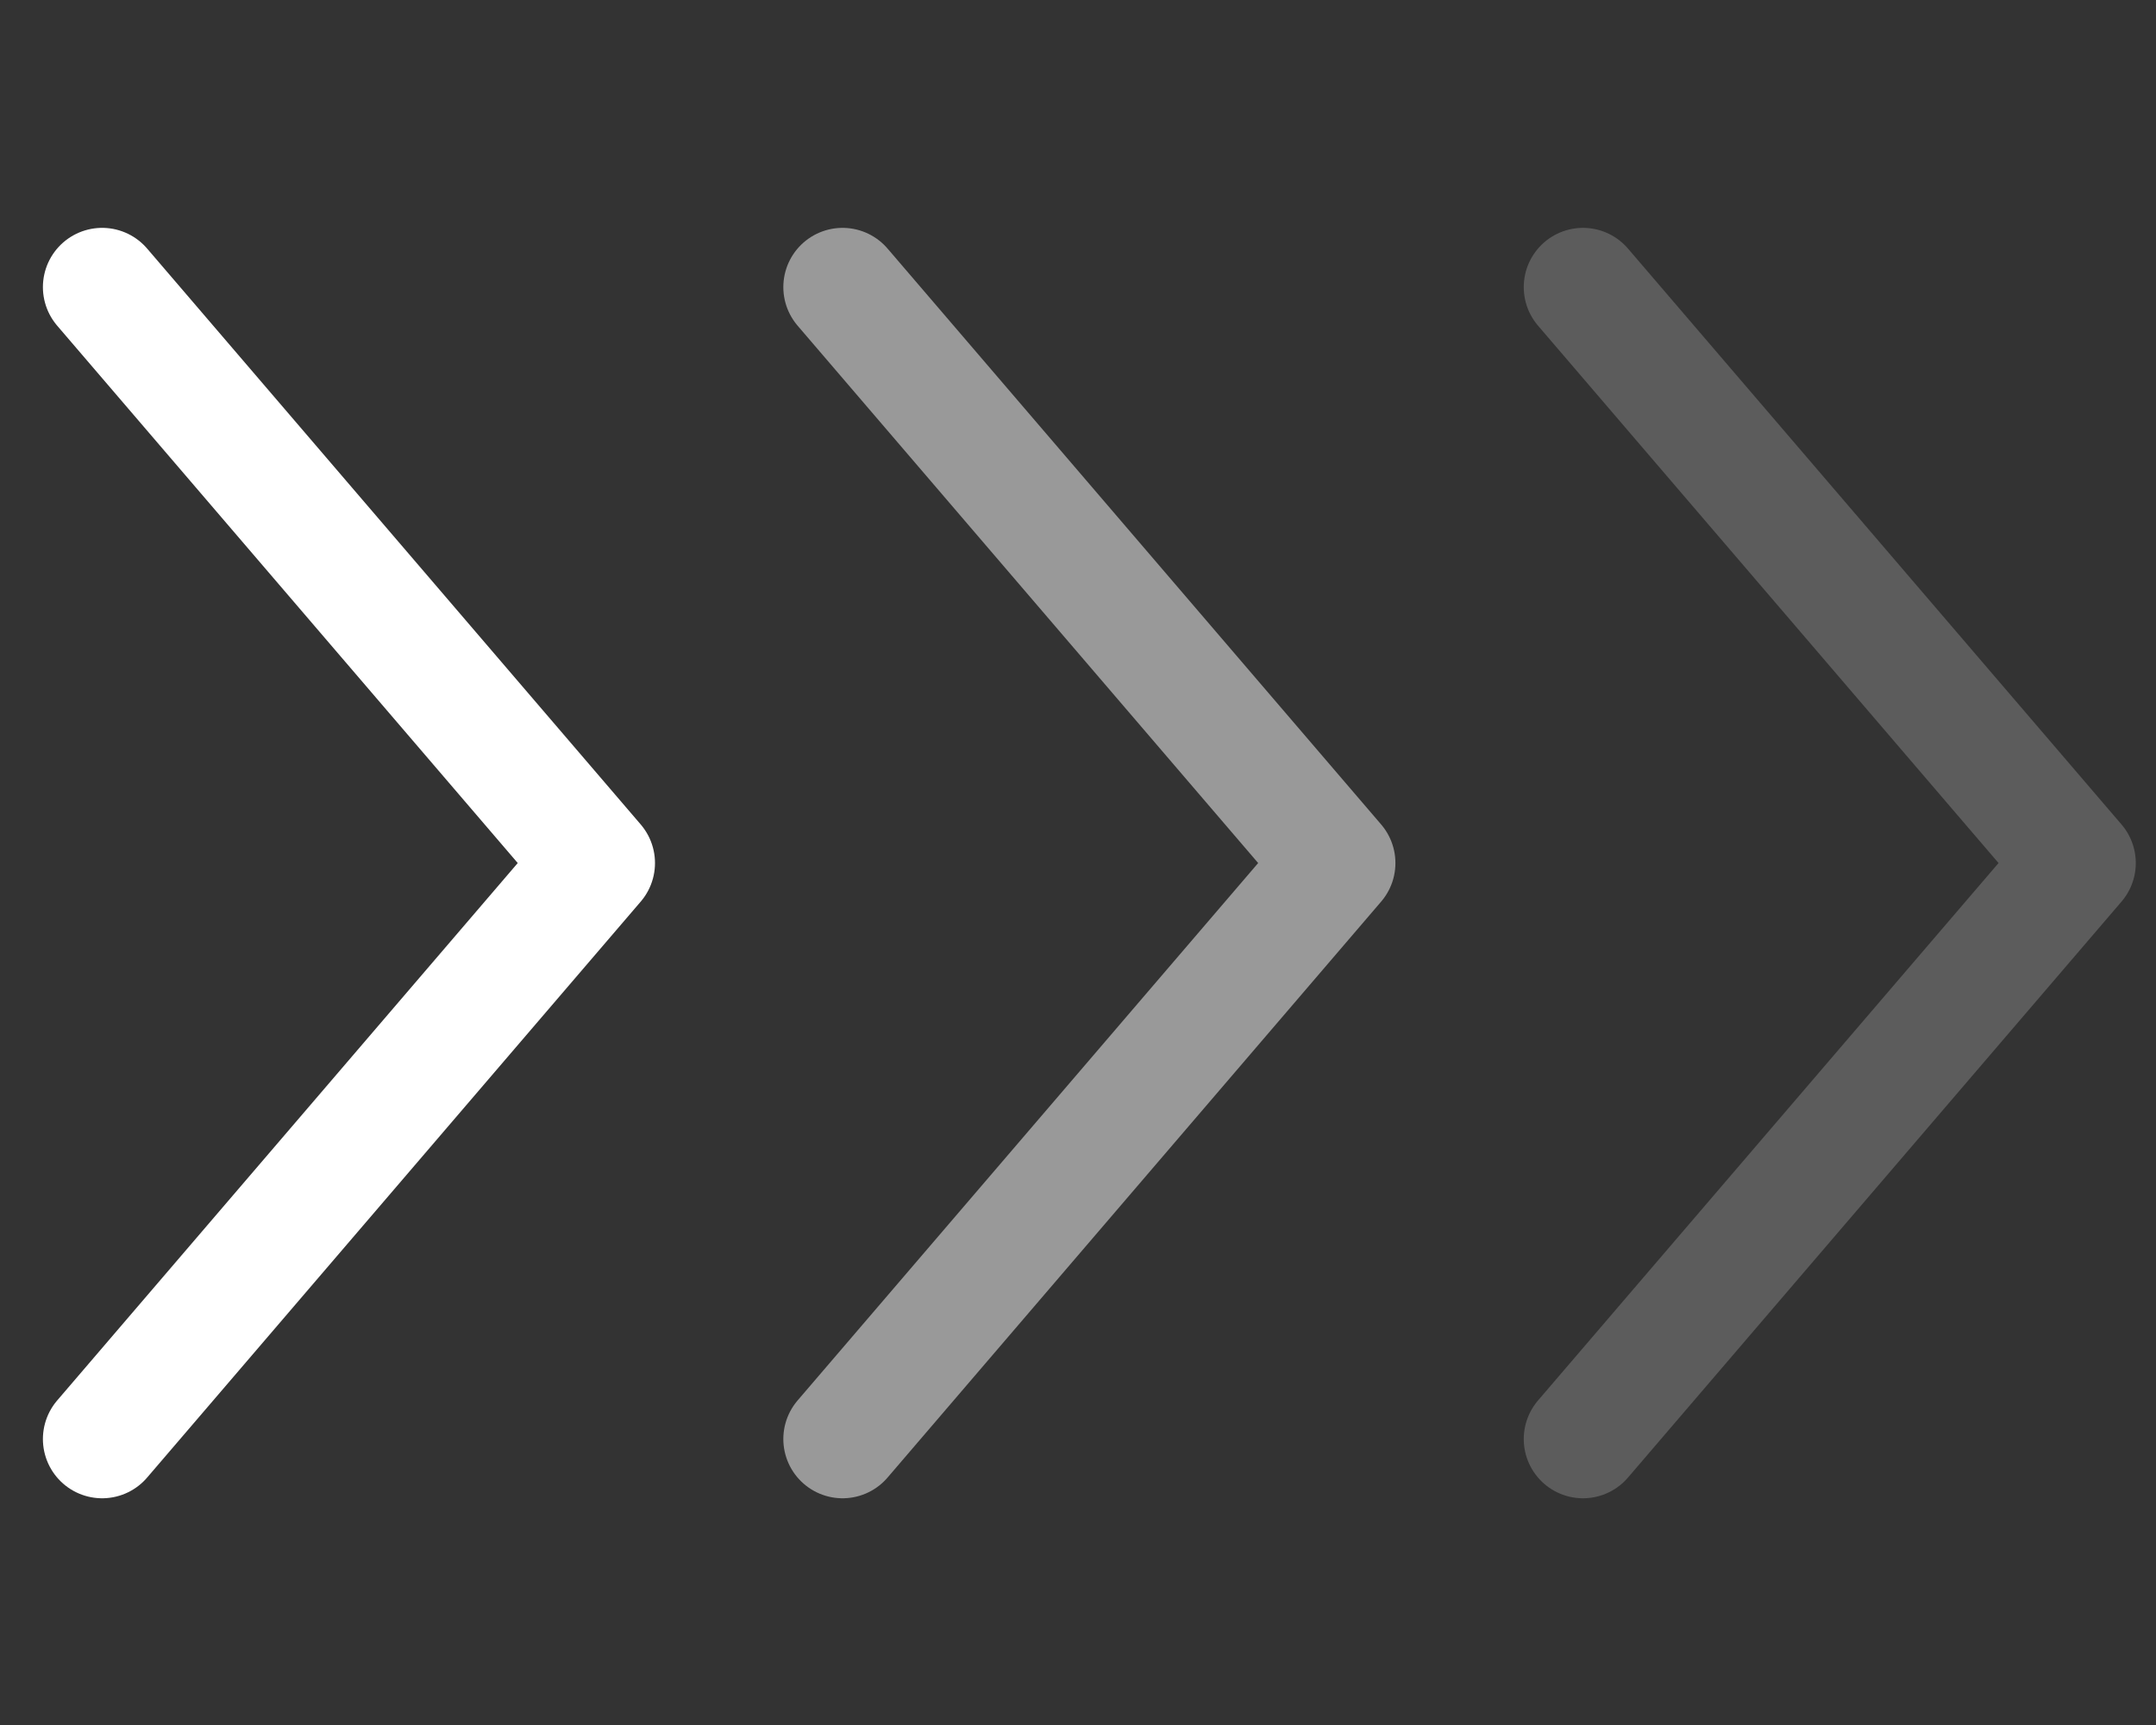 <?xml version="1.0" encoding="UTF-8"?> <svg xmlns="http://www.w3.org/2000/svg" width="40" height="32" viewBox="0 0 40 32" fill="none"><rect x="0" y="0" width="40" height="32" fill="#333333" stroke="none"/><g clip-path="url(#clip0_6593_24162)"><path d="M1.895 26.695L11.053 16.01L1.895 5.326" stroke="white" stroke-width="2.198" stroke-linecap="round" stroke-linejoin="round"></path><g opacity="0.5"><path d="M15.632 26.695L24.79 16.01L15.632 5.326" stroke="white" stroke-width="2.198" stroke-linecap="round" stroke-linejoin="round"></path></g><g opacity="0.2"><path d="M29.369 26.695L38.526 16.01L29.369 5.326" stroke="white" stroke-width="2.198" stroke-linecap="round" stroke-linejoin="round"></path></g></g><defs><clipPath id="clip0_6593_24162"><rect width="40" height="32" fill="white"></rect></clipPath></defs></svg> 